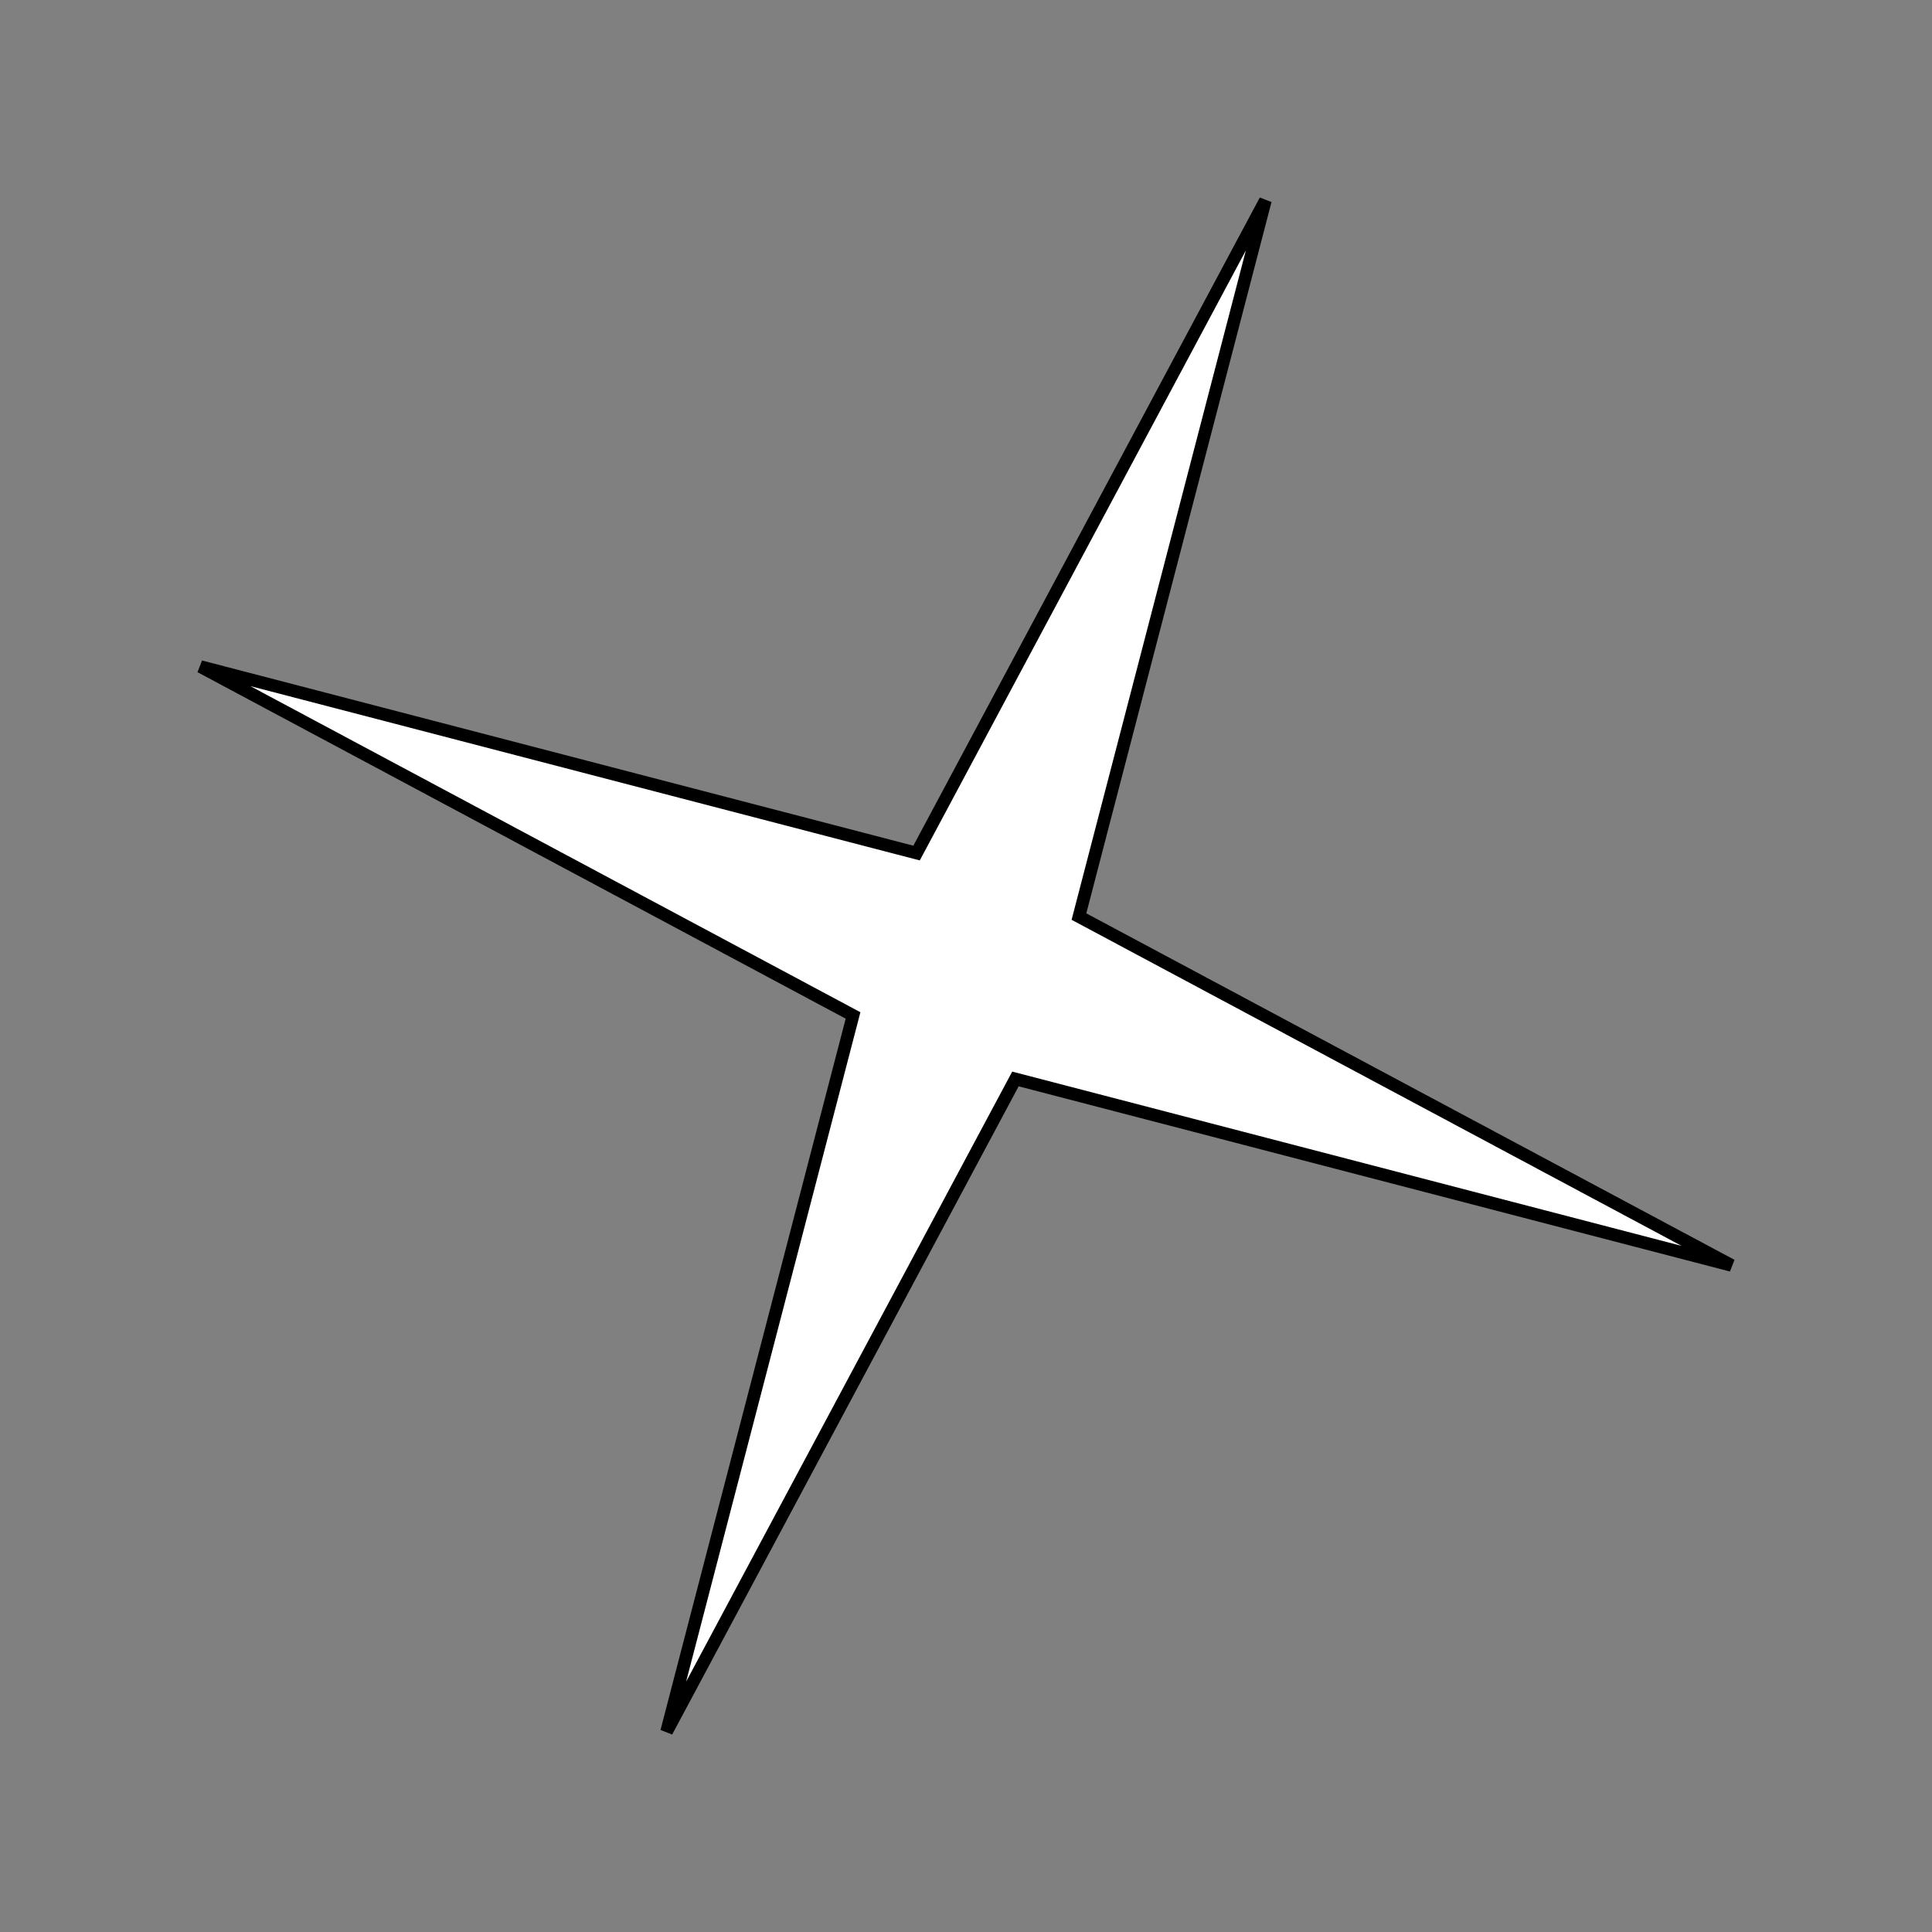 <?xml version="1.0" encoding="UTF-8"?> <svg xmlns="http://www.w3.org/2000/svg" width="153" height="153" viewBox="0 0 153 153" fill="none"><rect x="0" y="0" width="153" height="153" fill="#808080" stroke="none"/> <path d="M85.844 71.054L85.445 72.585L86.841 73.331L137.125 100.211L81.947 85.844L80.415 85.446L79.669 86.841L52.79 137.126L67.156 81.947L67.555 80.416L66.159 79.67L15.875 52.79L71.053 67.157L72.585 67.555L73.331 66.16L100.21 15.875L85.844 71.054Z" fill="white" stroke="black"></path> </svg> 